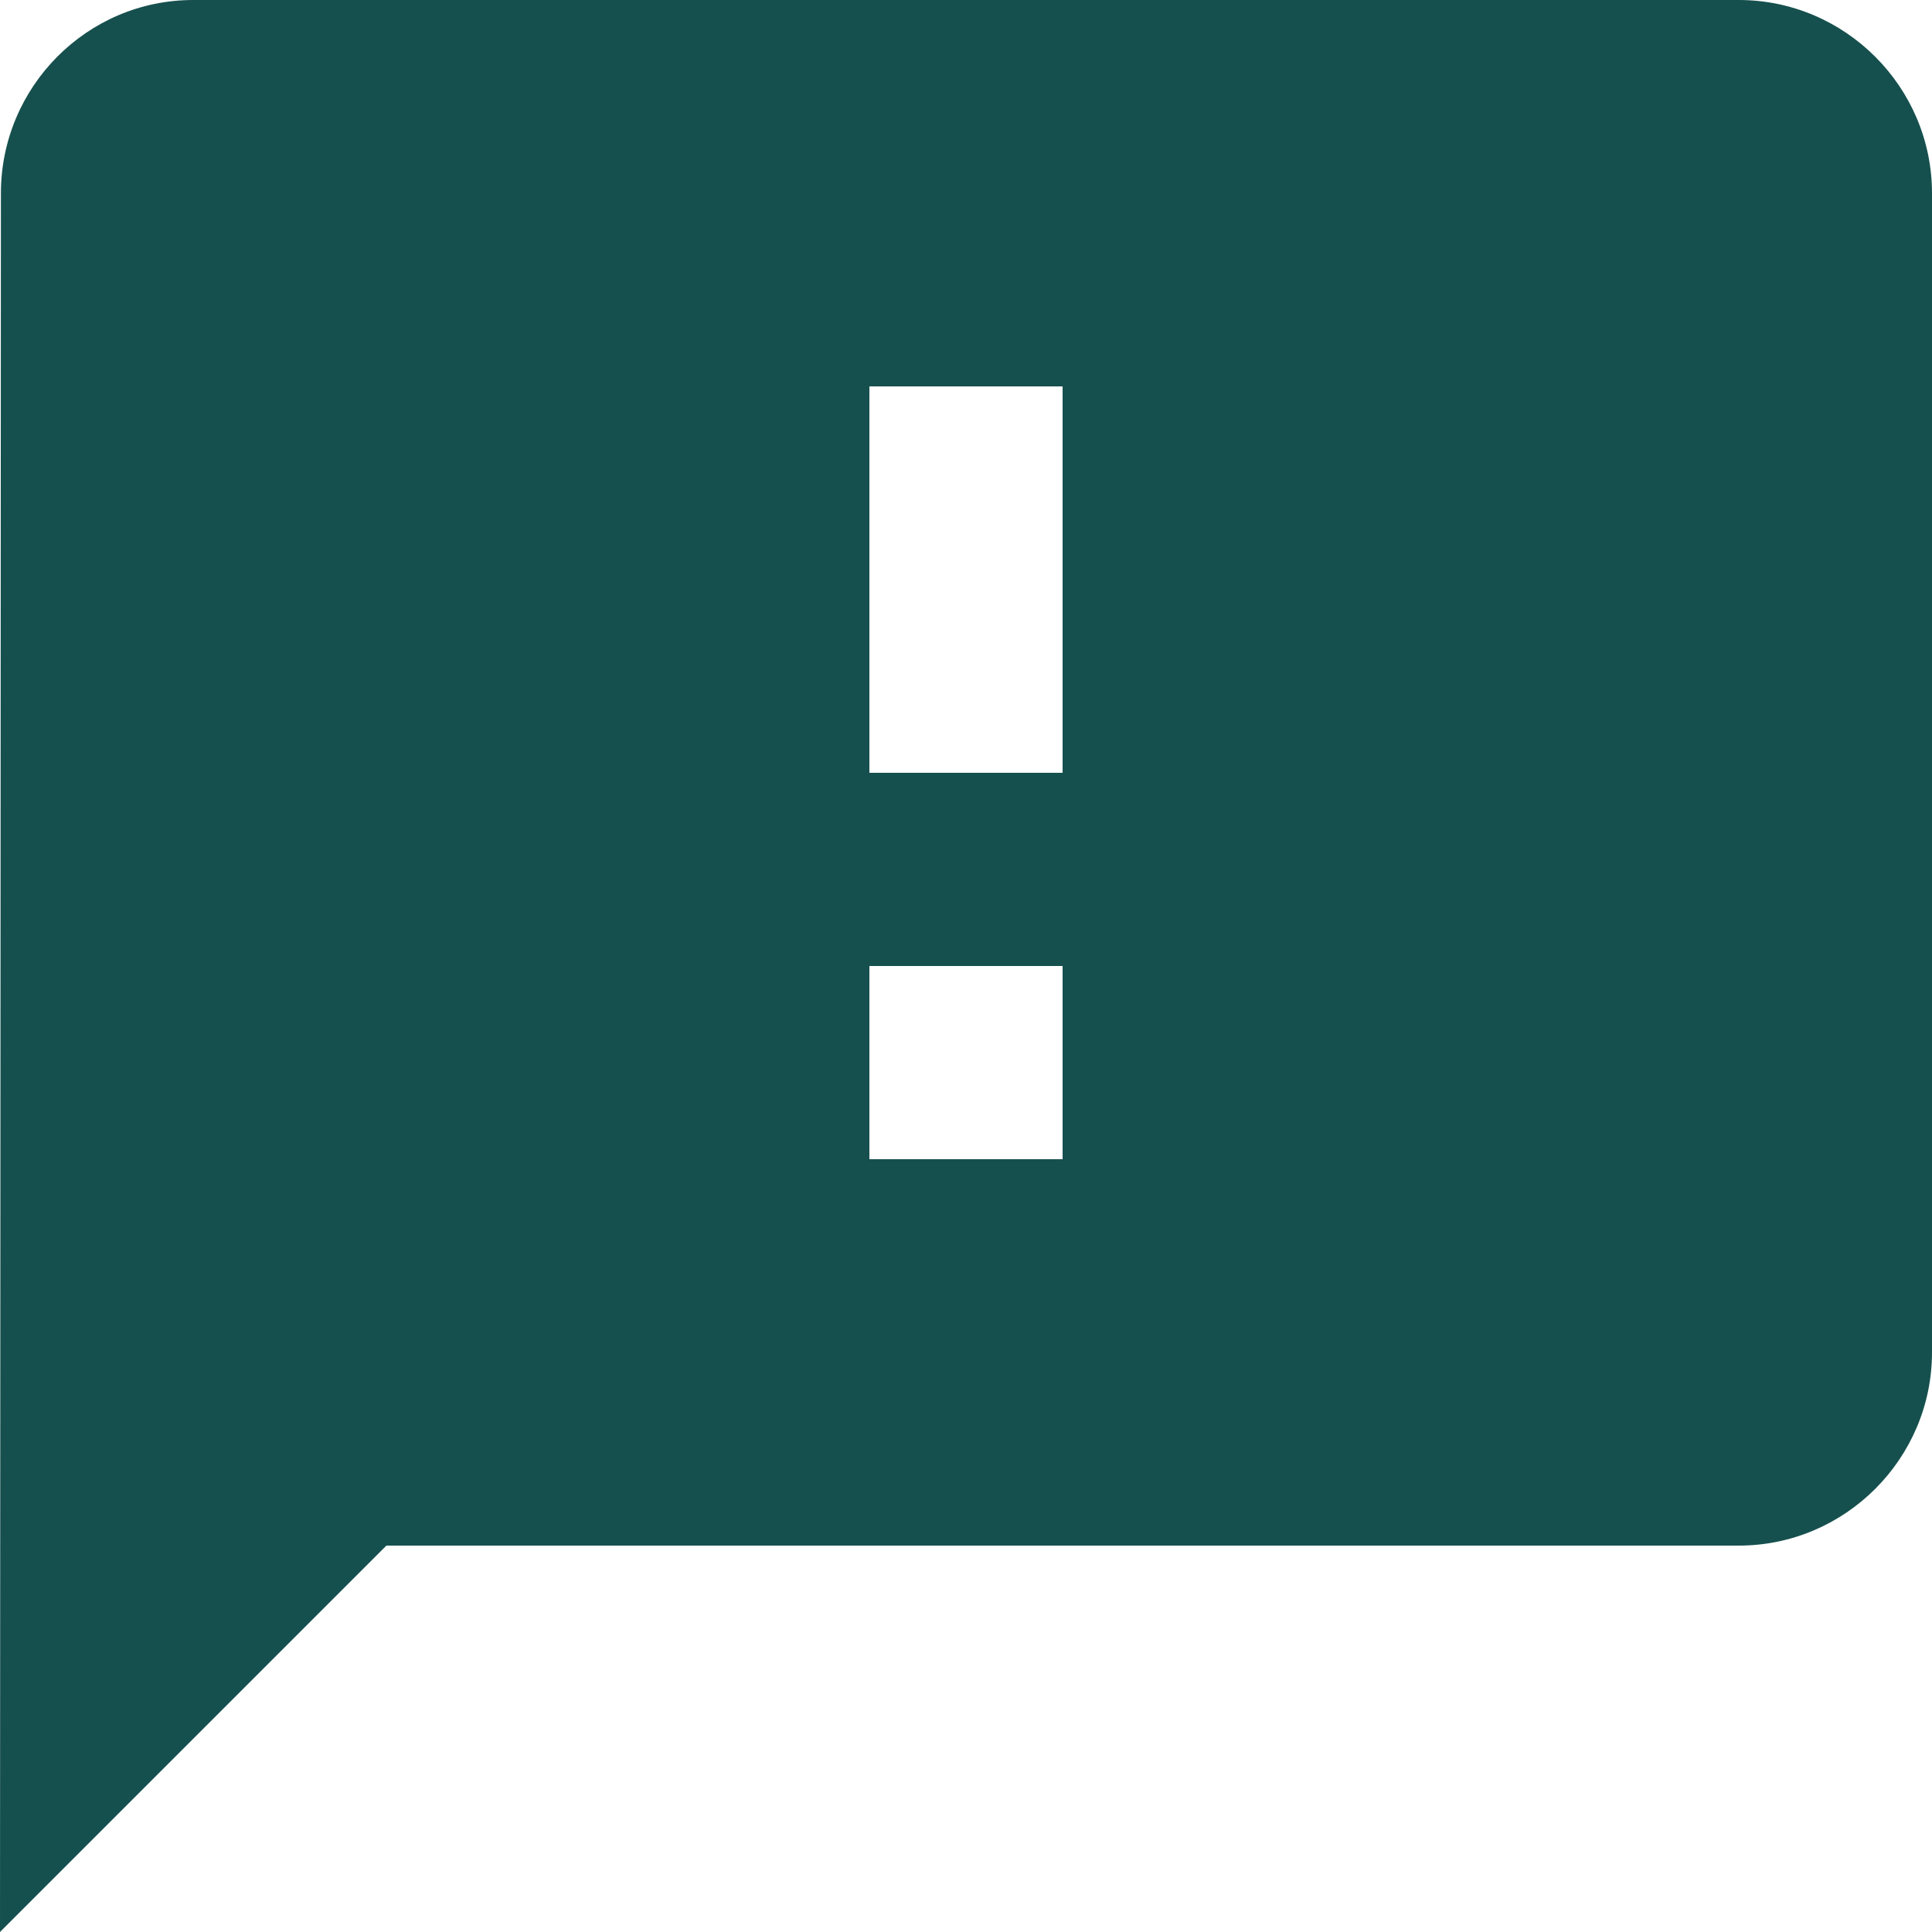 <?xml version="1.0" encoding="UTF-8"?> <svg xmlns="http://www.w3.org/2000/svg" width="19" height="19" viewBox="0 0 19 19" fill="none"><path d="M17.1 0H1.9C0.855 0 0.009 0.855 0.009 1.9L0 19L3.8 15.2H17.1C18.145 15.2 19 14.345 19 13.3V1.9C19 0.855 18.145 0 17.1 0ZM10.45 11.4H8.55V9.5H10.45V11.4ZM10.45 7.6H8.55V3.8H10.45V7.6Z" fill="#16504E"></path></svg> 